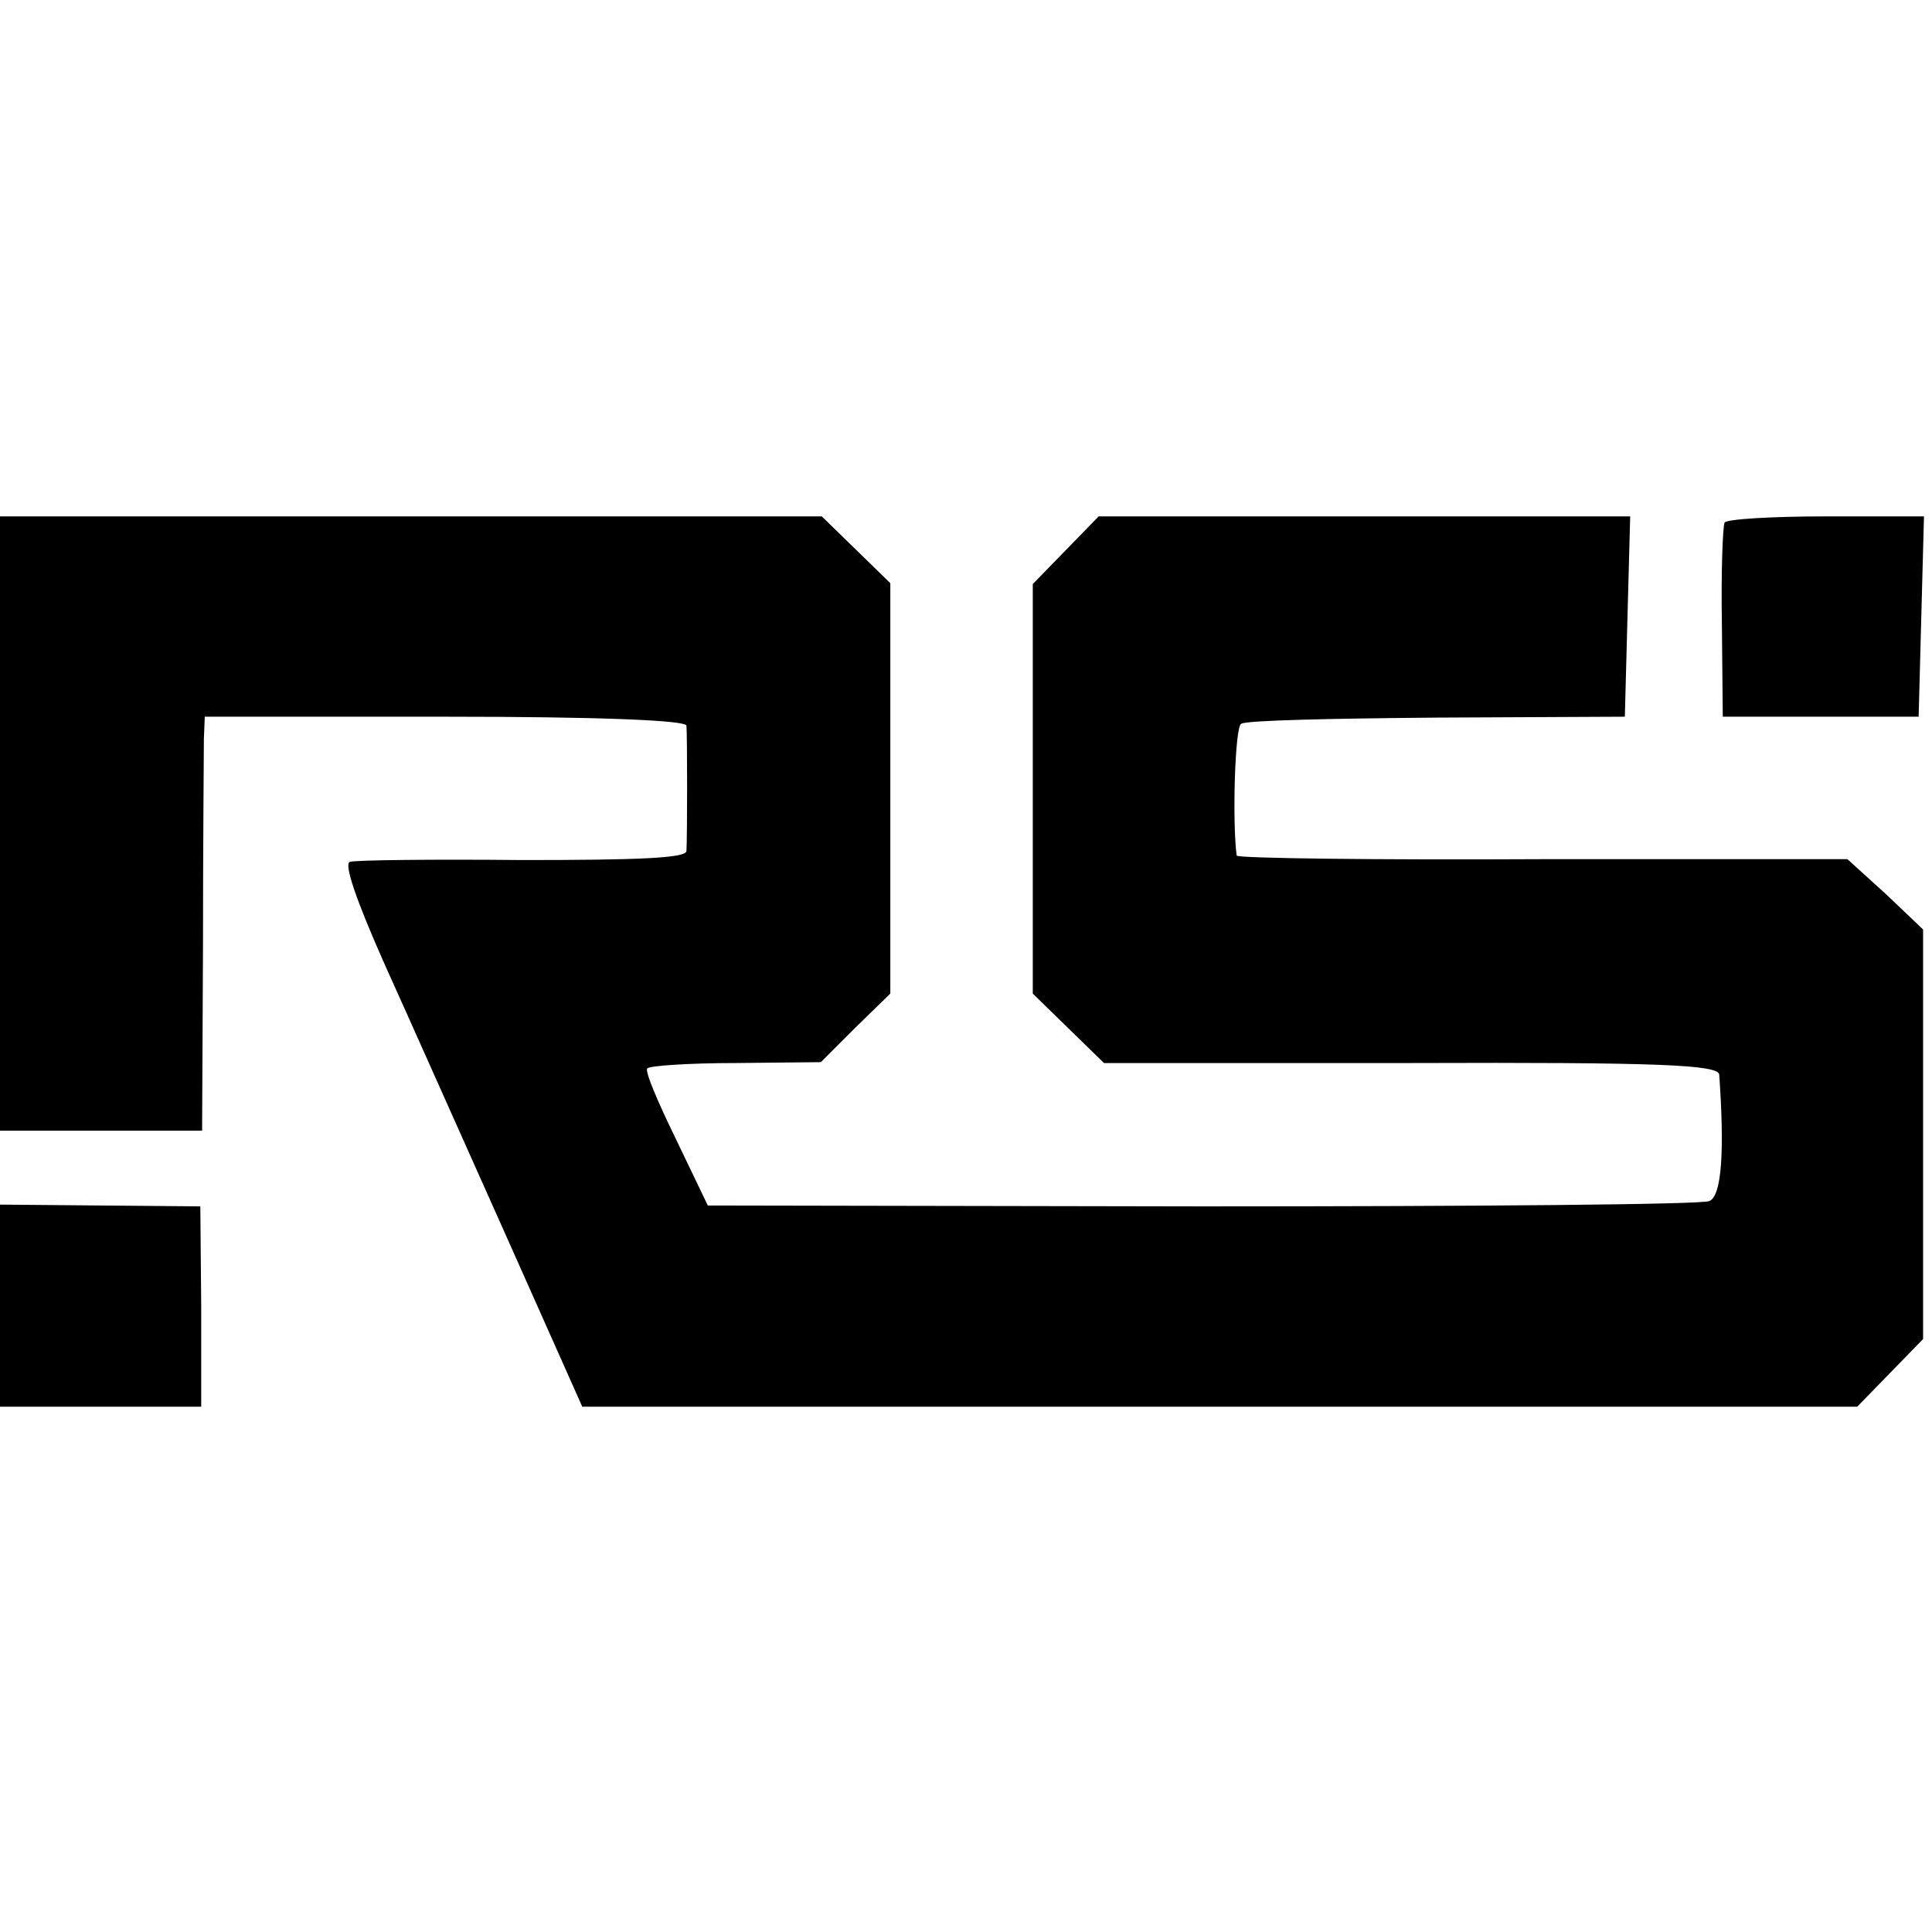 <?xml version="1.0" standalone="no"?>
<!DOCTYPE svg PUBLIC "-//W3C//DTD SVG 20010904//EN"
 "http://www.w3.org/TR/2001/REC-SVG-20010904/DTD/svg10.dtd">
<svg version="1.0" xmlns="http://www.w3.org/2000/svg"
 width="217pt" height="217pt" viewBox="0 0 217 217"
 preserveAspectRatio="xMidYMid meet">
<g transform="translate(0,217) scale(0.1,-0.1)"
fill="#000000" stroke="none">
<path d="M0 1245 l0 -345 113 0 114 0 1 208 c0 114 1 218 1 232 l1 25 270 0
c173 0 270 -4 271 -10 1 -11 1 -124 0 -141 -1 -8 -57 -10 -184 -10 -100 1
-187 0 -194 -2 -7 -2 7 -43 39 -115 28 -62 89 -199 136 -304 l86 -193 716 0
716 0 37 38 37 38 0 230 0 230 -42 40 -43 39 -342 0 c-189 -1 -343 1 -344 4
-5 38 -2 144 5 148 5 4 104 6 220 7 l211 1 3 113 3 112 -299 0 -298 0 -37 -38
-37 -38 0 -230 0 -230 40 -39 40 -39 345 0 c280 1 345 -2 346 -13 6 -85 3
-136 -11 -142 -8 -4 -265 -6 -570 -6 l-555 1 -36 75 c-20 41 -35 76 -32 79 3
3 47 6 100 6 l95 1 39 39 39 38 0 231 0 230 -39 38 -38 37 -462 0 -461 0 0
-345z"/>
<path d="M1937 1583 c-2 -5 -4 -55 -3 -113 l1 -105 110 0 110 0 3 113 3 112
-110 0 c-60 0 -112 -3 -114 -7z"/>
<path d="M0 703 l0 -113 113 0 113 0 0 113 -1 112 -112 1 -113 1 0 -114z"/>
</g>
</svg>
